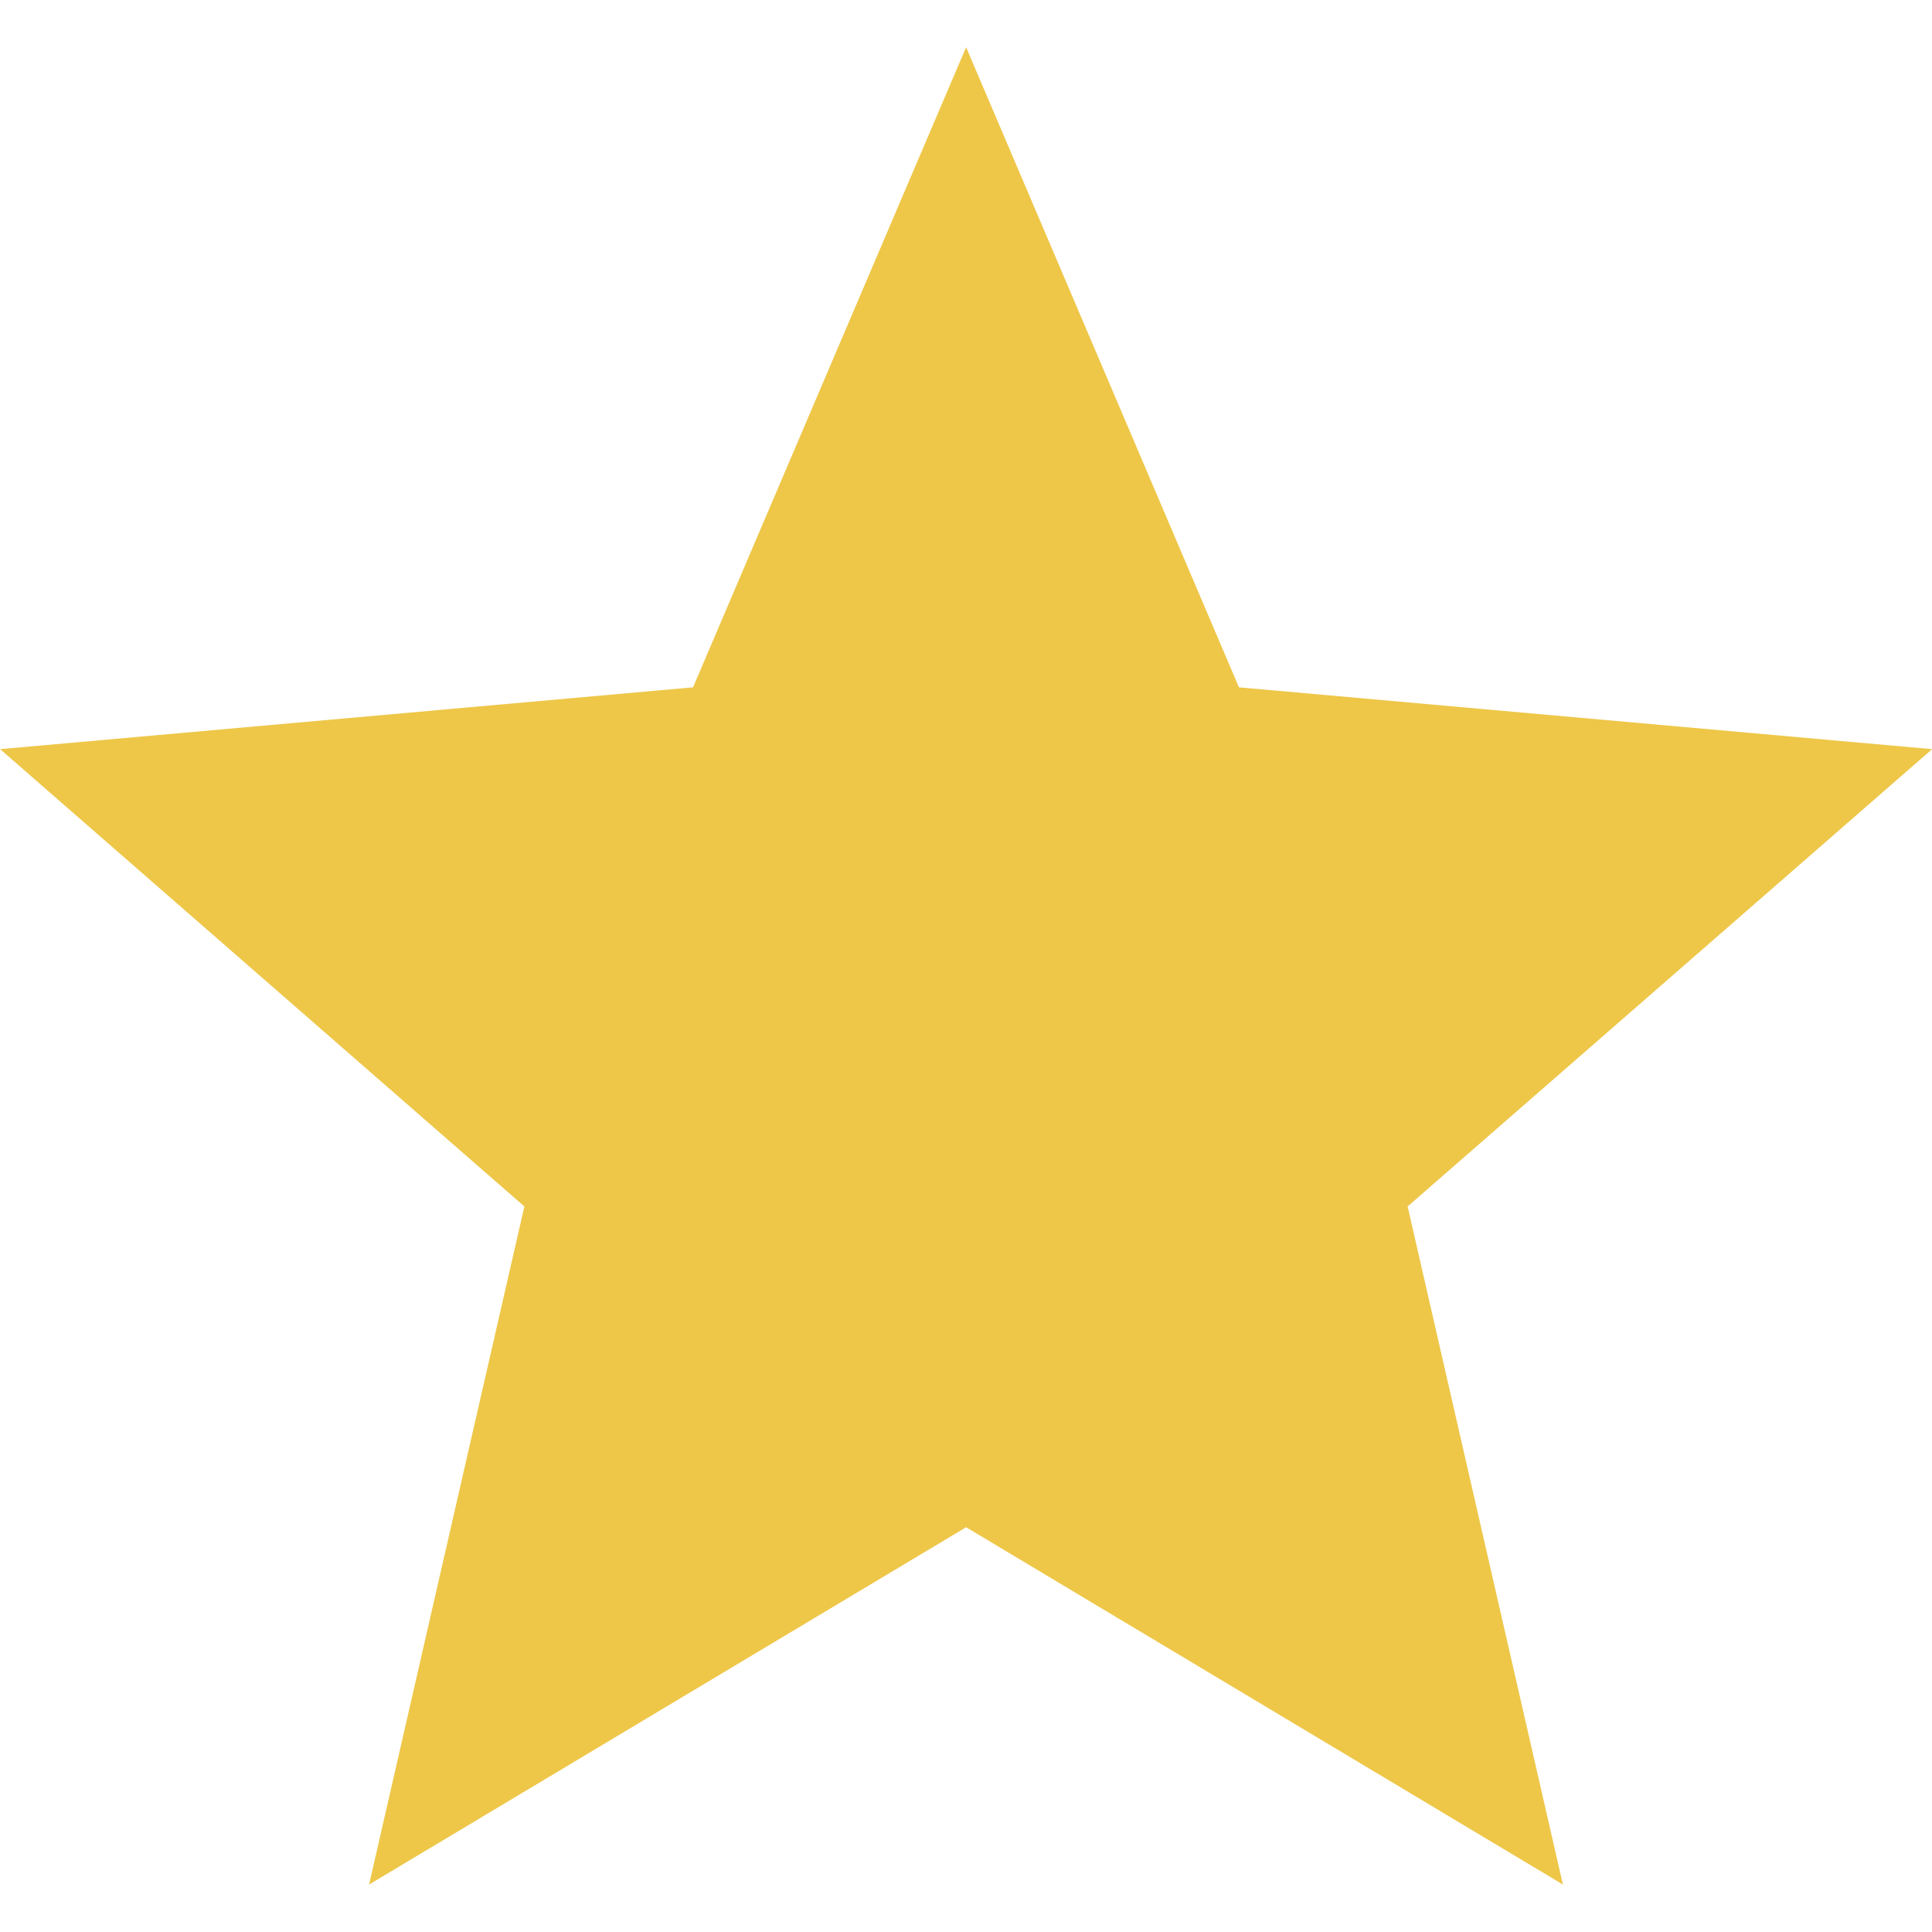 <?xml version="1.0" encoding="UTF-8" standalone="no"?>
<!-- Created with Inkscape (http://www.inkscape.org/) -->

<svg
   width="30"
   height="30"
   viewBox="0 0 7.937 7.938"
   version="1.1"
   id="svg49374"
   inkscape:version="1.1 (c68e22c387, 2021-05-23)"
   sodipodi:docname="star_full.svg"
   xmlns:inkscape="http://www.inkscape.org/namespaces/inkscape"
   xmlns:sodipodi="http://sodipodi.sourceforge.net/DTD/sodipodi-0.dtd"
   xmlns="http://www.w3.org/2000/svg"
   xmlns:svg="http://www.w3.org/2000/svg">
  <sodipodi:namedview
     id="namedview49376"
     pagecolor="#ffffff"
     bordercolor="#666666"
     borderopacity="1.0"
     inkscape:pageshadow="2"
     inkscape:pageopacity="0.0"
     inkscape:pagecheckerboard="0"
     inkscape:document-units="mm"
     showgrid="false"
     units="px"
     inkscape:zoom="11.313708"
     inkscape:cx="-2.8726213"
     inkscape:cy="-5.5242717"
     inkscape:window-width="1920"
     inkscape:window-height="1009"
     inkscape:window-x="-8"
     inkscape:window-y="-8"
     inkscape:window-maximized="1"
     inkscape:current-layer="layer1" />
  <defs
     id="defs49371" />
  <g
     inkscape:label="Calque 1"
     inkscape:groupmode="layer"
     id="layer1">
    <path
       style="color:#000000;fill:#eec749;stroke-width:0.155;-inkscape-stroke:none"
       d="M 3.969,0.194 3.759,0.686 2.847,2.824 0,3.078 2.154,4.957 1.516,7.743 3.969,6.275 6.421,7.743 5.783,4.957 7.938,3.078 5.09,2.824 Z"
       id="path11494"
       sodipodi:nodetypes="cccccccccccc" />
  </g>
</svg>
